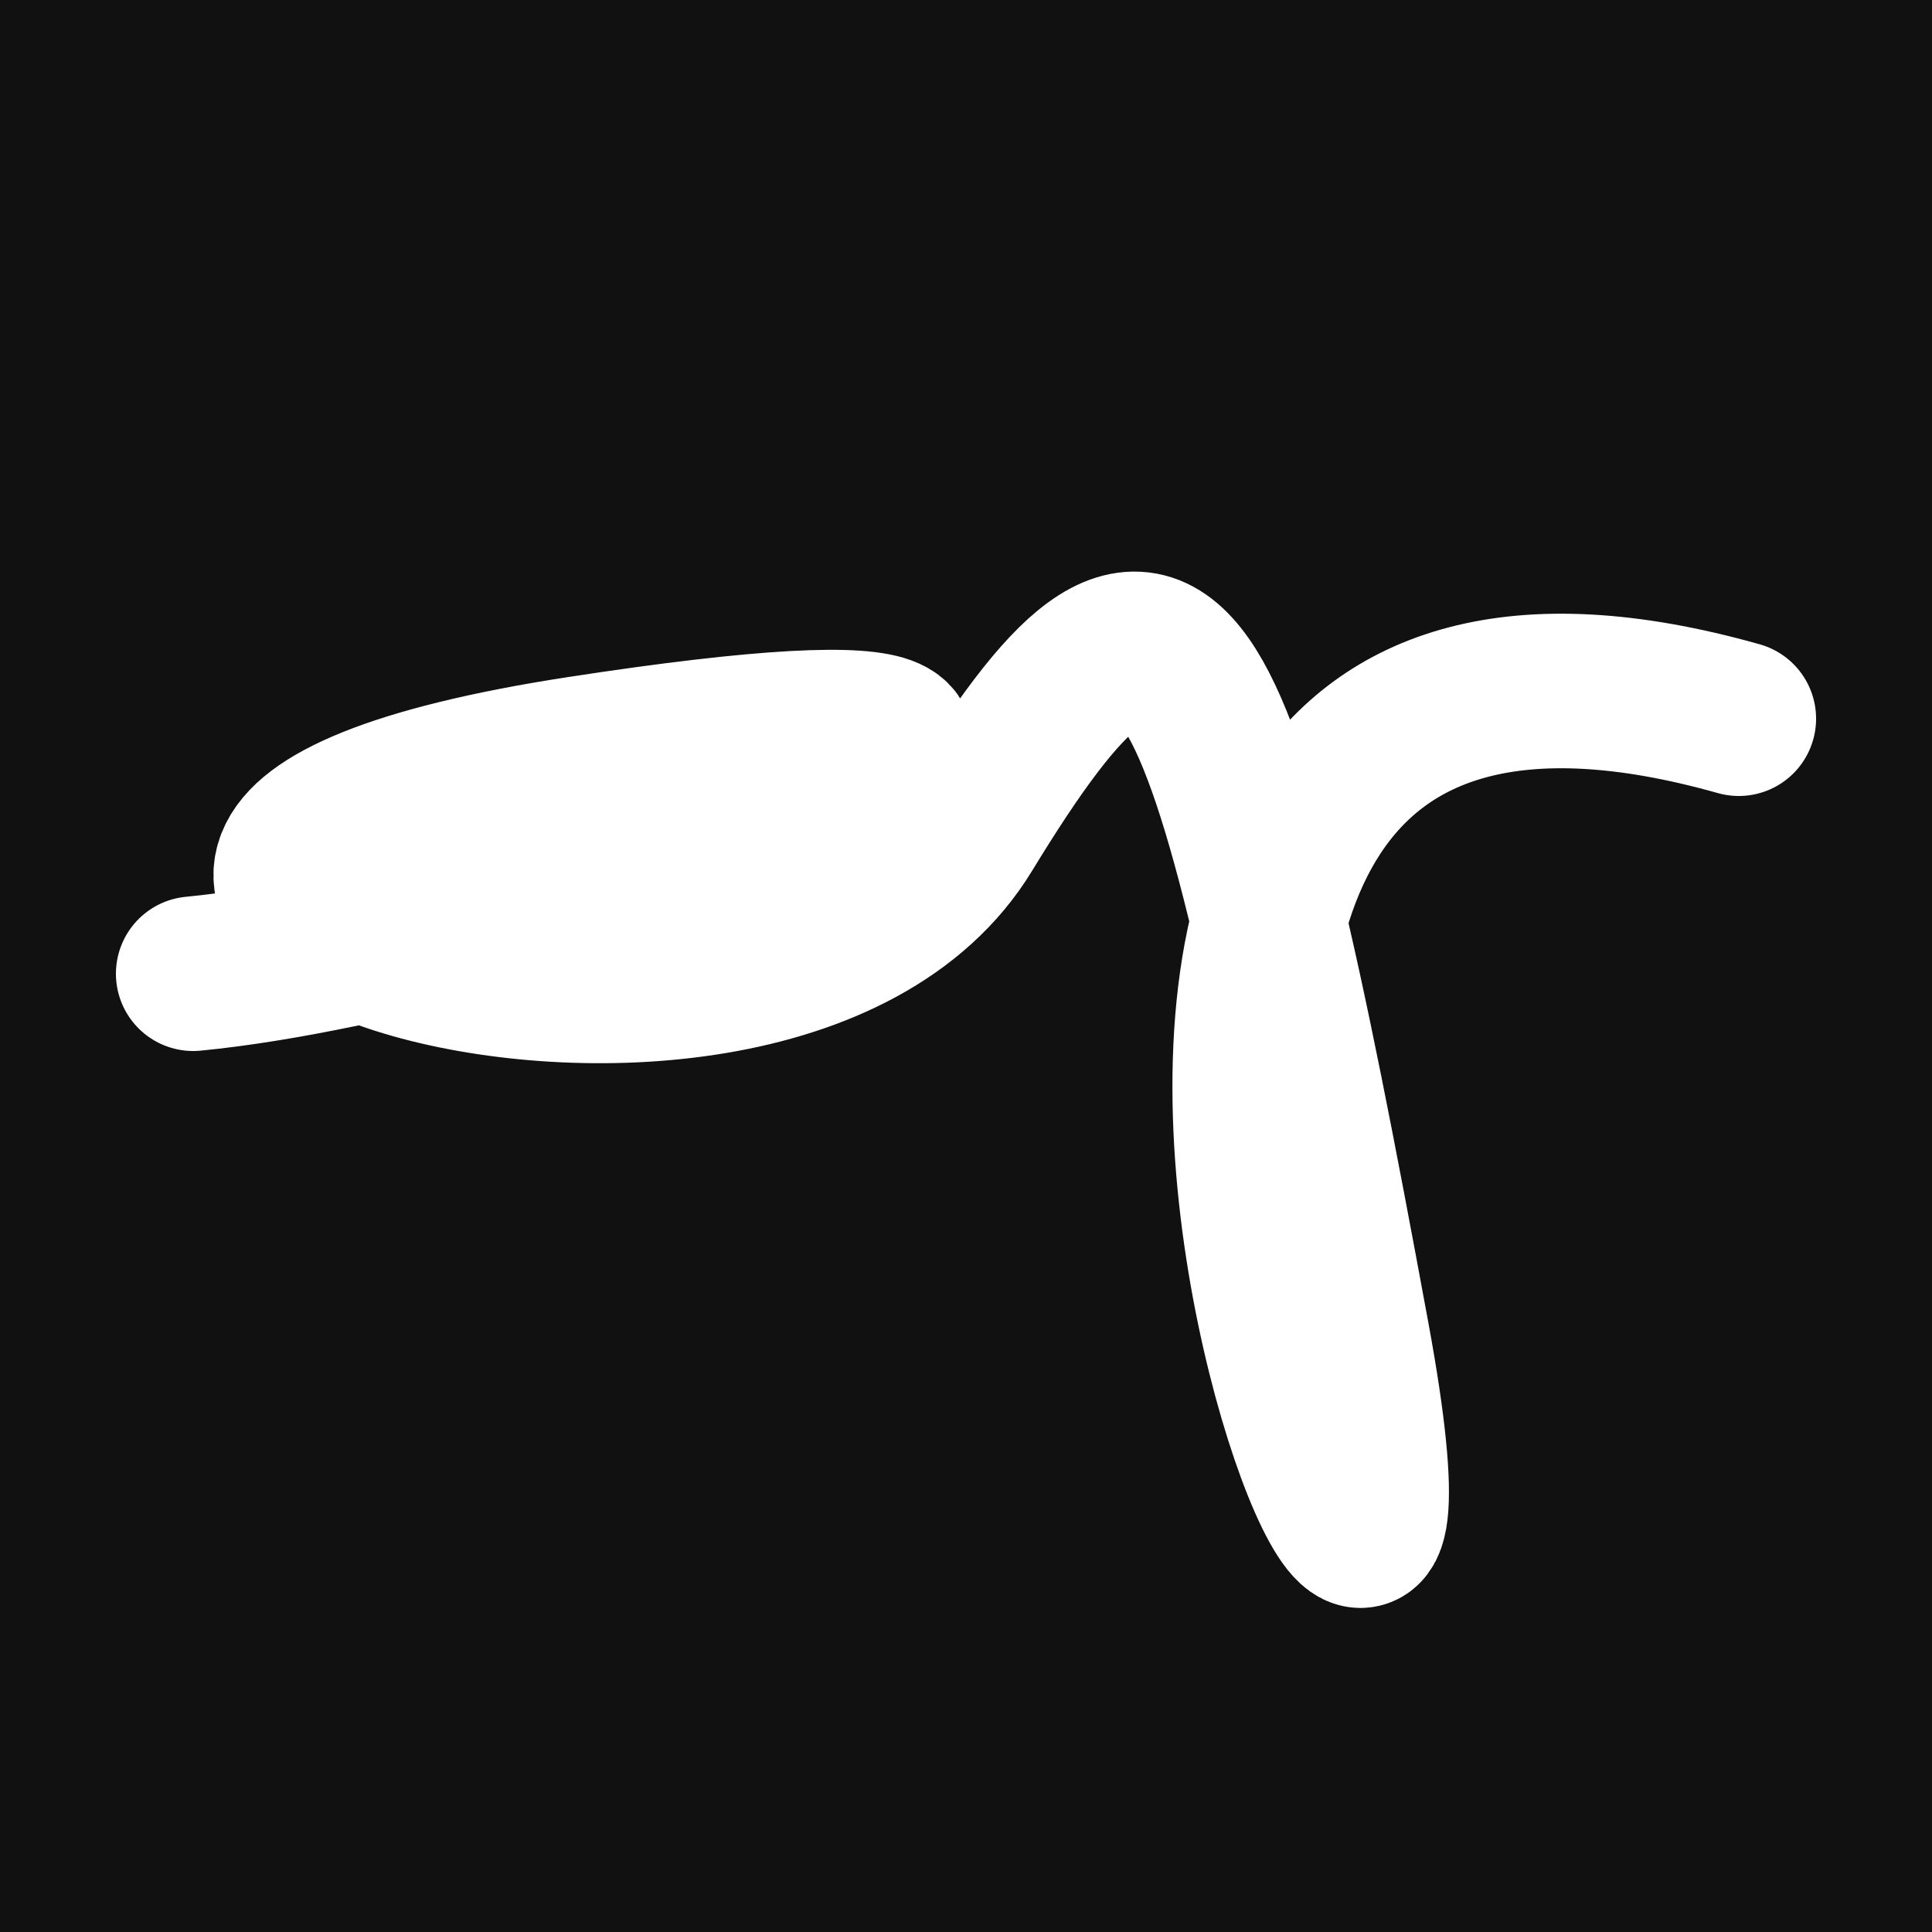 <svg xmlns="http://www.w3.org/2000/svg" version="1.2" viewBox="0 0 500 500"><rect x="0" y="0" width="500" height="500" fill="#111"><animate attributeName="fill" values="#000;#333;#000" dur="0.01s" repeatCount="indefinite"/></rect><path d="M 50,252 C 143,243 345,165 150,195 S 197,302 250,215 S 315,156 350,346 S 216,120 450,186" stroke="#fff" fill="none" stroke-width="40" stroke-linecap="round"><animate attributeName="stroke" values="#F42B87;#FFC6E9;#2AE8F5" dur="0.1s" repeatCount="indefinite" calcMode="discrete"/><animate attributeName="d" values="M 50,252 C 143,243 345,165 150,195 S 197,302 250,215 S 315,156 350,346 S 216,120 450,186;M 50,283 C 333,166 306,302 150,156 S 114,286 250,252 S 378,392 350,195 S 396,231 450,266;M 50,156 C 166,143 302,345 150,252 S 119,304 250,195 S 295,282 350,215 S 231,216 450,170;M 50,252 C 143,243 345,165 150,195 S 197,302 250,215 S 315,156 350,346 S 216,120 450,186;M 50,195 C 243,396 165,196 150,215 S 212,337 250,346 S 106,163 350,223 S 120,336 450,244;M 50,215 C 396,231 196,373 150,346 S 257,156 250,223 S 259,208 350,183 S 336,194 450,236;M 50,252 C 143,243 345,165 150,195 S 197,302 250,215 S 315,156 350,346 S 216,120 450,186" dur="0.95s" calcMode="discrete" repeatCount="indefinite"/><animate attributeName="stroke-width" values="10;50;10" dur="0.7s" repeatCount="indefinite" calcMode="discrete"/></path></svg>